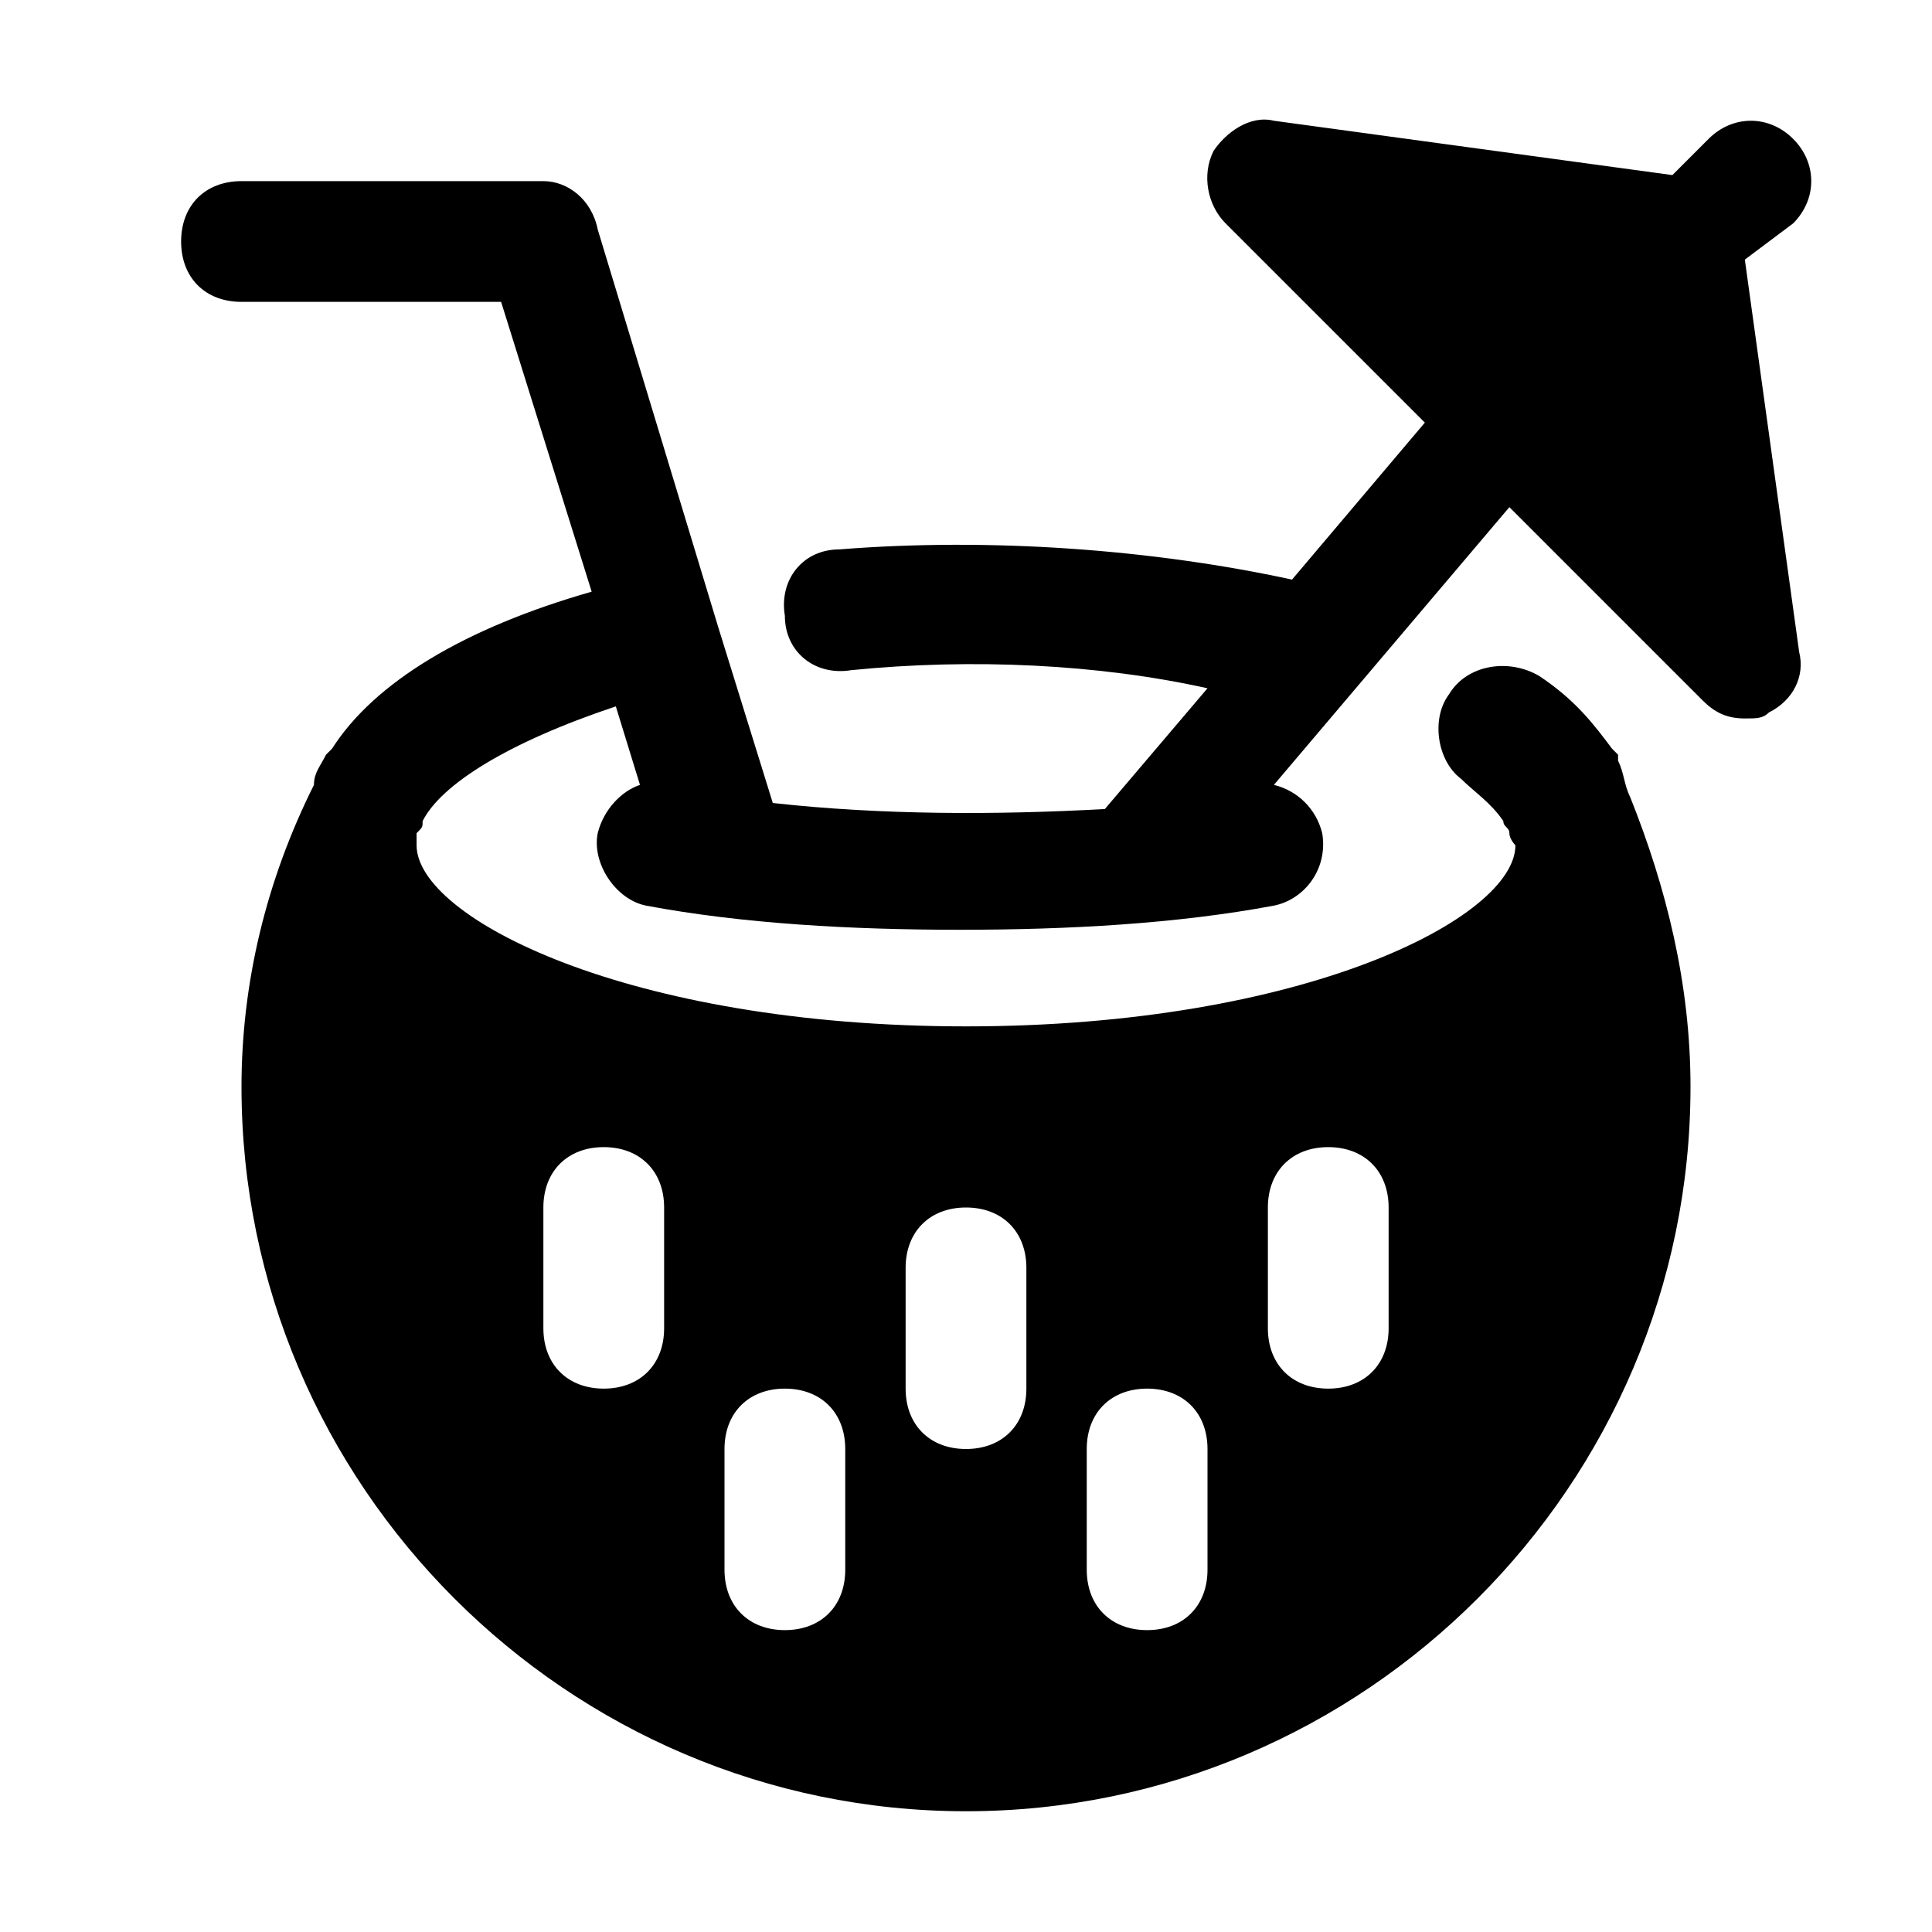 <?xml version="1.0" encoding="utf-8"?>

<!-- Uploaded to: SVG Repo, www.svgrepo.com, Generator: SVG Repo Mixer Tools -->
<svg version="1.1" id="Icons" xmlns="http://www.w3.org/2000/svg" xmlns:xlink="http://www.w3.org/1999/xlink" 
	 viewBox="0 0 32 32" xml:space="preserve">
<style type="text/css">
	.st0{fill:none;stroke:#000000;stroke-width:2;stroke-linecap:round;stroke-linejoin:round;stroke-miterlimit:10;}
</style>
<path d="M29.7,3.7c0.4-0.4,0.4-1,0-1.4s-1-0.4-1.4,0l-0.6,0.6L21.1,2c-0.4-0.1-0.8,0.2-1,0.5c-0.2,0.4-0.1,0.9,0.2,1.2l3.3,3.3
	l-2.2,2.6c-2.3-0.5-5-0.7-7.5-0.5c-0.6,0-1,0.5-0.9,1.1c0,0.6,0.5,1,1.1,0.9c2-0.2,4.1-0.1,5.9,0.3l-1.7,2c-1.8,0.1-3.7,0.1-5.5-0.1
	l-0.9-2.9c0,0,0,0,0,0c0,0,0,0,0,0l-2-6.6C9.8,3.3,9.4,3,9,3H4C3.4,3,3,3.4,3,4s0.4,1,1,1h4.3l1.5,4.8c-2.1,0.6-3.6,1.5-4.3,2.6
	c0,0-0.1,0.1-0.1,0.1c0,0,0,0,0,0c-0.1,0.2-0.2,0.3-0.2,0.5C4.4,14.6,4,16.3,4,18c0,6.6,5.4,12,12,12s12-5.4,12-12
	c0-1.7-0.4-3.3-1-4.8c-0.1-0.2-0.1-0.4-0.2-0.6c0,0,0-0.1,0-0.1c0,0,0,0-0.1-0.1c-0.3-0.4-0.6-0.8-1.2-1.2C25,10.9,24.3,11,24,11.5
	c-0.3,0.4-0.2,1.1,0.2,1.4c0.2,0.2,0.5,0.4,0.7,0.7c0,0.1,0.1,0.1,0.1,0.2c0,0.1,0.1,0.2,0.1,0.2c0,1.2-3.5,3-9.1,3s-9.1-1.8-9.1-3
	c0-0.1,0-0.1,0-0.2C7,13.7,7,13.7,7,13.6c0.3-0.6,1.4-1.3,3.2-1.9l0.4,1.3c-0.3,0.1-0.6,0.4-0.7,0.8c-0.1,0.5,0.3,1.1,0.8,1.2
	c1.6,0.3,3.4,0.4,5.2,0.4s3.6-0.1,5.2-0.4c0.5-0.1,0.9-0.6,0.8-1.2c-0.1-0.4-0.4-0.7-0.8-0.8l3.9-4.6l3.2,3.2
	c0.2,0.2,0.4,0.3,0.7,0.3c0.2,0,0.3,0,0.4-0.1c0.4-0.2,0.6-0.6,0.5-1l-0.9-6.5L29.7,3.7z M21,20c0-0.6,0.4-1,1-1s1,0.4,1,1v2
	c0,0.6-0.4,1-1,1s-1-0.4-1-1V20z M18,24c0-0.6,0.4-1,1-1s1,0.4,1,1v2c0,0.6-0.4,1-1,1s-1-0.4-1-1V24z M15,21c0-0.6,0.4-1,1-1
	s1,0.4,1,1v2c0,0.6-0.4,1-1,1s-1-0.4-1-1V21z M12,24c0-0.6,0.4-1,1-1s1,0.4,1,1v2c0,0.6-0.4,1-1,1s-1-0.4-1-1V24z M9,20
	c0-0.6,0.4-1,1-1s1,0.4,1,1v2c0,0.6-0.4,1-1,1s-1-0.4-1-1V20z"/>
</svg>